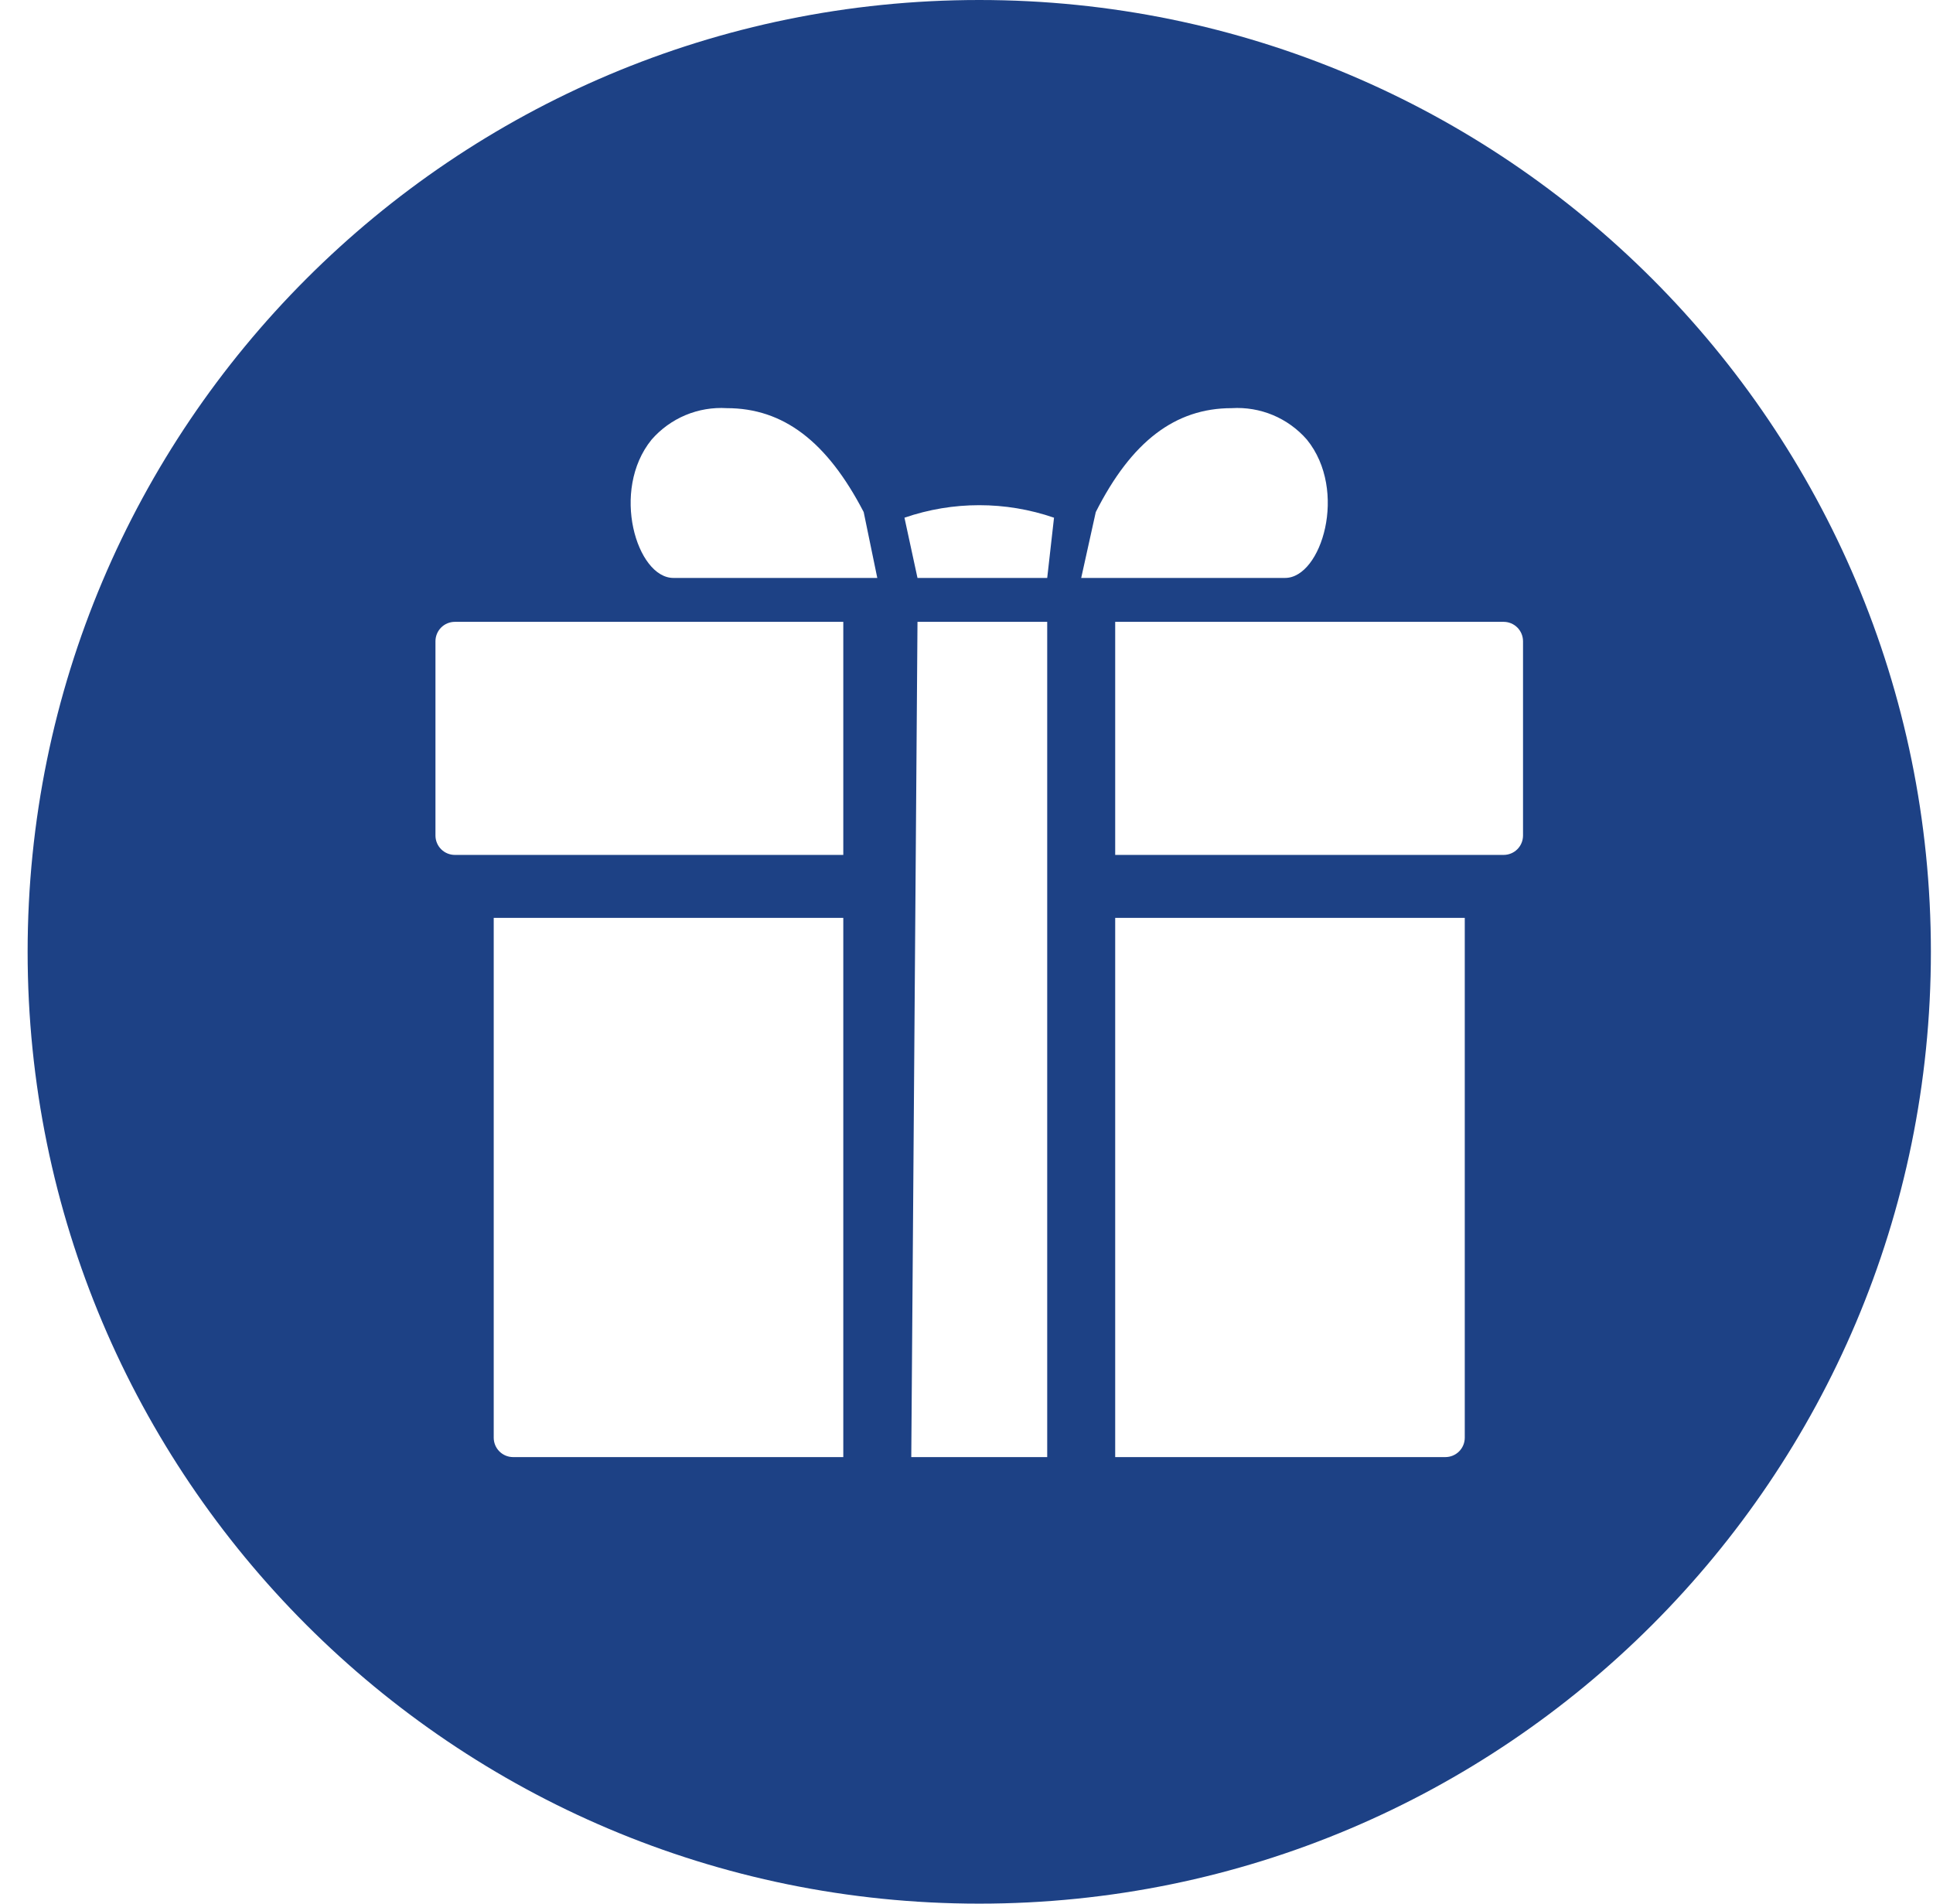 <svg width="65" height="64" viewBox="0 0 65 64" fill="none" xmlns="http://www.w3.org/2000/svg">
<path fill-rule="evenodd" clip-rule="evenodd" d="M32.929 64C50.602 64 64.929 49.673 64.929 32C64.929 14.327 50.602 0 32.929 0C15.256 0 0.929 14.327 0.929 32C0.929 49.673 15.256 64 32.929 64ZM16.793 48.796C16.671 48.674 16.602 48.508 16.602 48.334V30.859H28.357V48.987H17.255C17.082 48.987 16.916 48.919 16.793 48.796ZM48.602 48.987H37.5V30.859H49.255V48.334C49.255 48.508 49.186 48.674 49.064 48.796C48.941 48.919 48.775 48.987 48.602 48.987ZM14.643 28.09V21.559C14.643 21.386 14.712 21.22 14.834 21.097C14.957 20.975 15.123 20.906 15.296 20.906H28.357V28.742H15.296C15.123 28.742 14.957 28.674 14.834 28.551C14.712 28.429 14.643 28.263 14.643 28.09ZM37.5 20.906H50.561C50.734 20.906 50.901 20.975 51.023 21.097C51.145 21.22 51.214 21.386 51.214 21.559V28.09C51.214 28.263 51.145 28.429 51.023 28.551C50.901 28.674 50.734 28.742 50.561 28.742H37.5V20.906ZM30.852 19.43L30.414 17.405C32.043 16.844 33.814 16.844 35.443 17.405L35.214 19.43H30.852ZM42.806 13.956C43.244 14.14 43.634 14.422 43.946 14.78C45.337 16.491 44.435 19.43 43.214 19.43H36.357L36.847 17.216C38.049 14.839 39.518 13.722 41.418 13.722C41.893 13.693 42.367 13.773 42.806 13.956ZM23.052 13.956C23.49 13.773 23.965 13.693 24.439 13.722C26.339 13.722 27.809 14.839 29.043 17.216L29.5 19.43H22.643C21.415 19.43 20.52 16.491 21.911 14.78C22.223 14.422 22.613 14.14 23.052 13.956ZM35.214 48.987H30.643L30.852 20.906H35.214V48.987Z" fill="#1D4185"/>
</svg>
